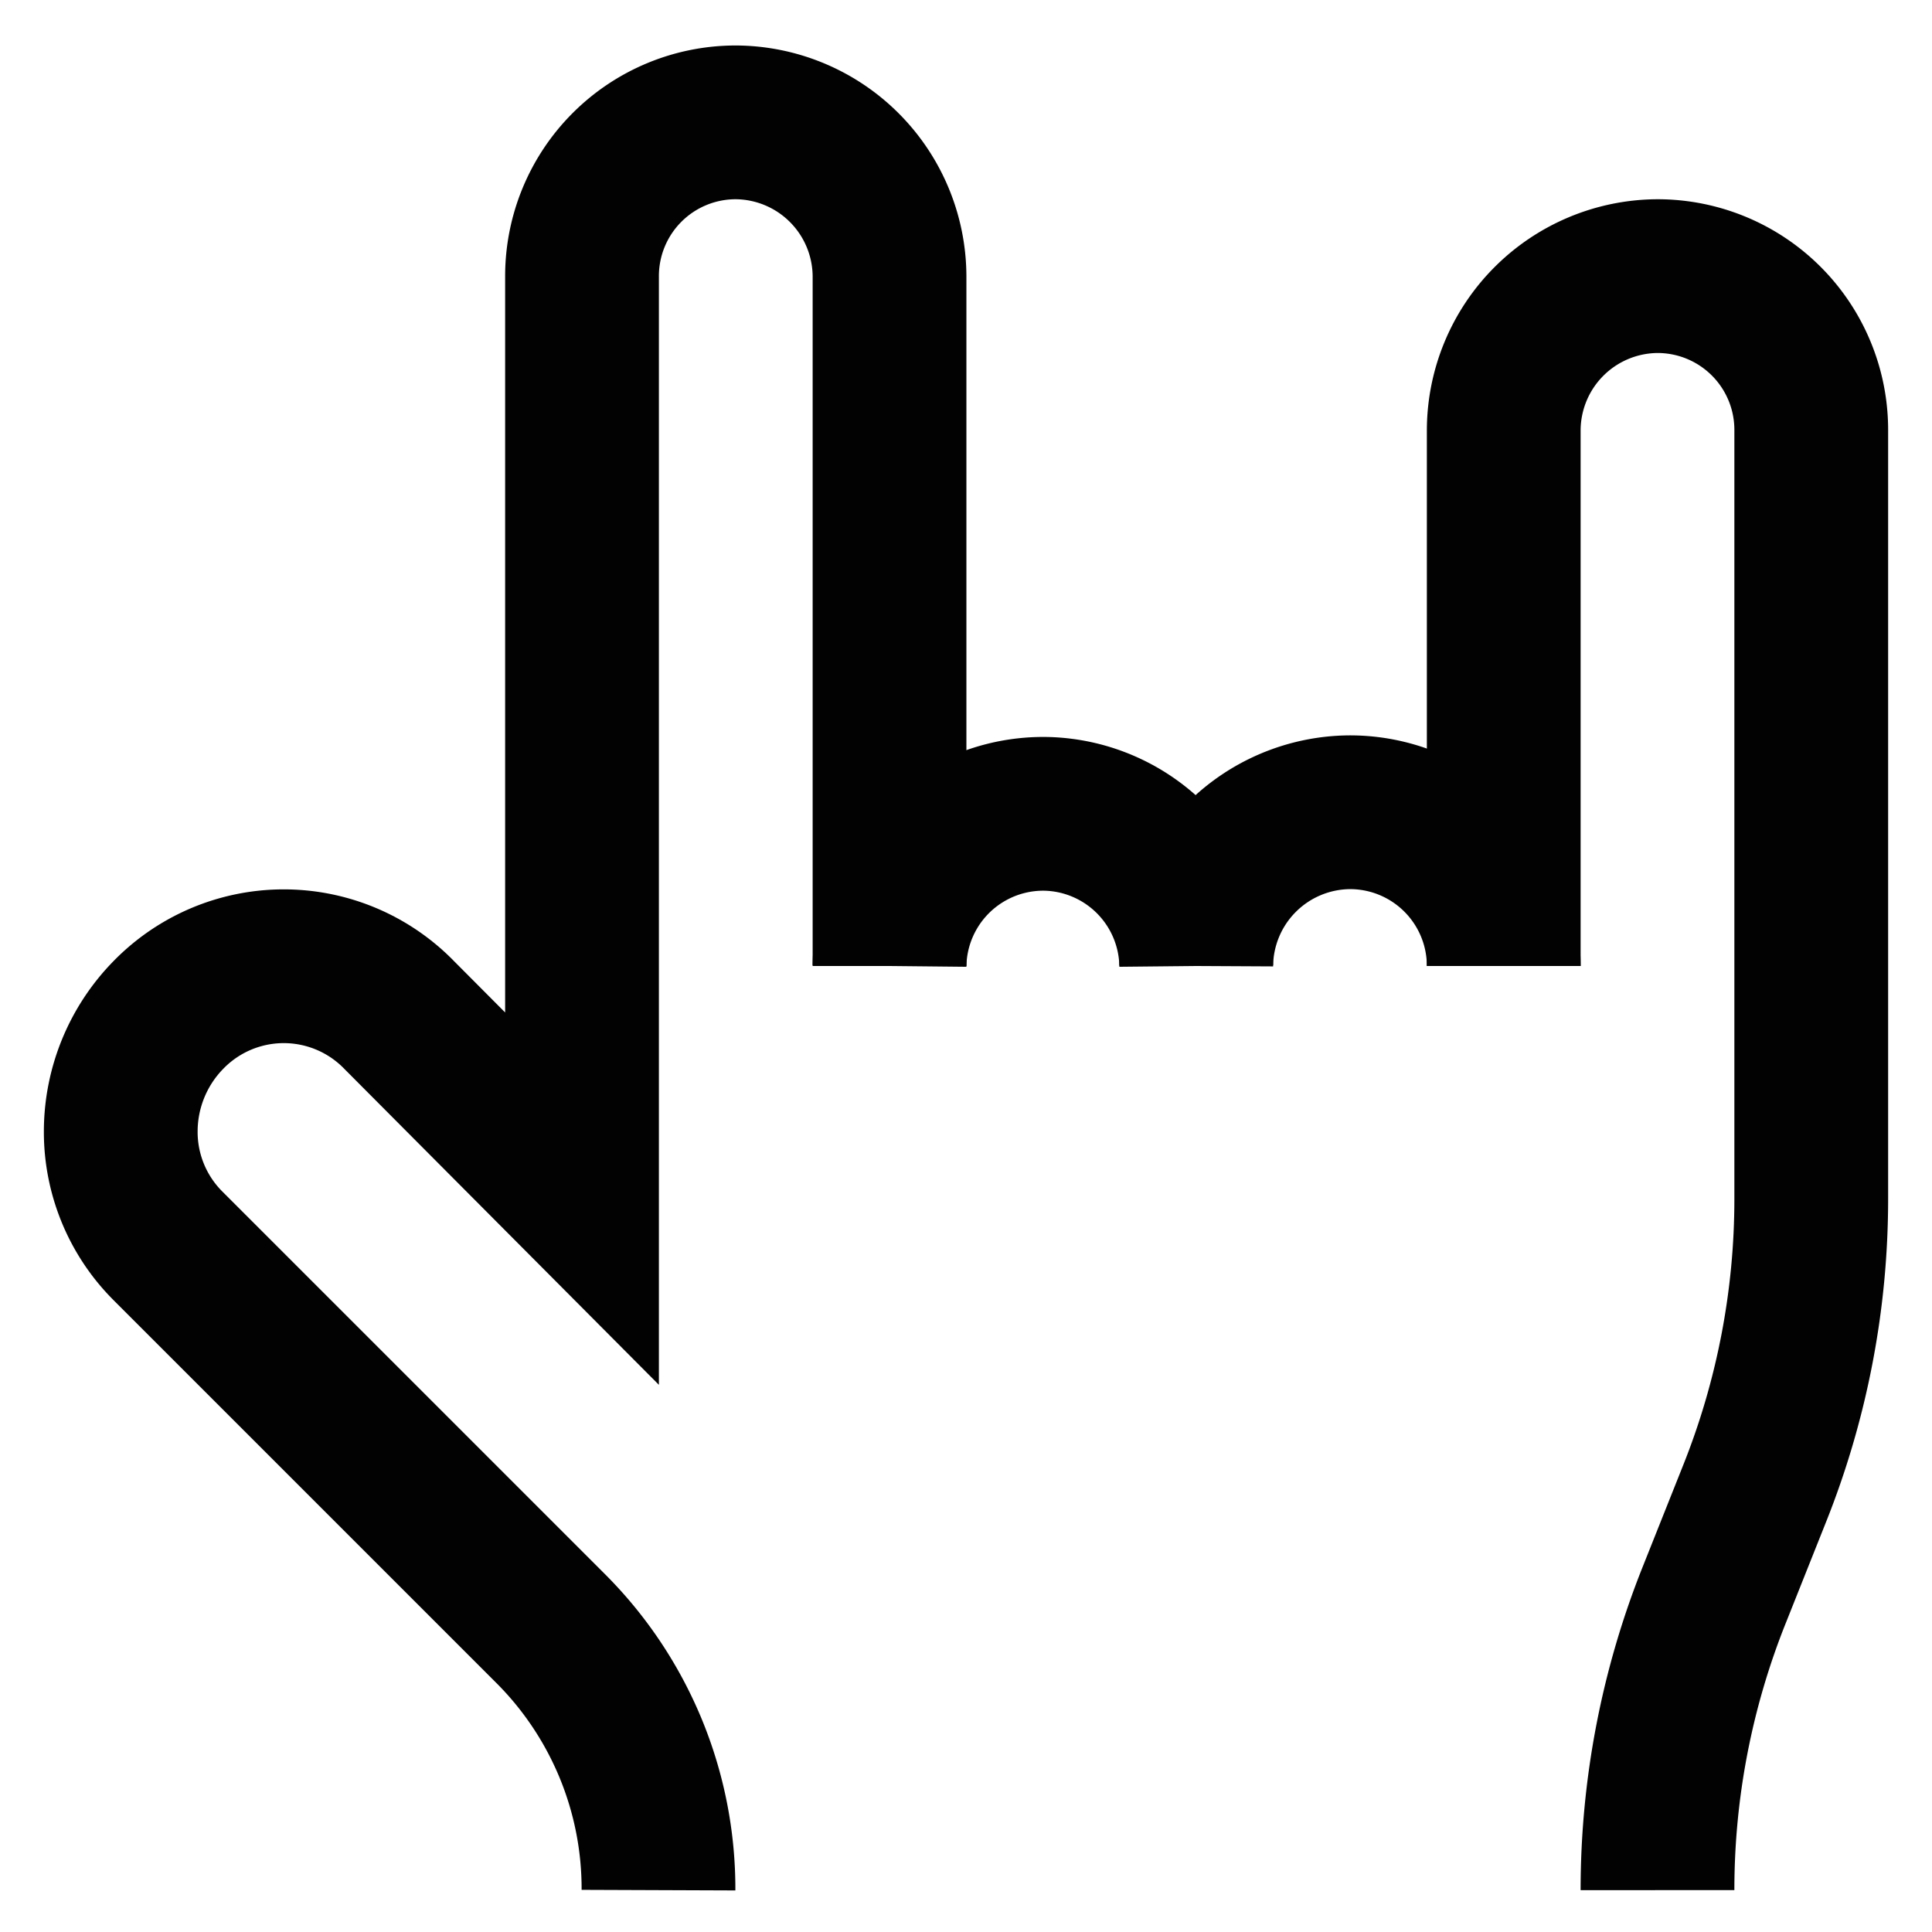 <?xml version="1.0" encoding="utf-8"?>
<svg width="800px" height="800px" viewBox="0 0 24 24" id="Layer_1" data-name="Layer 1" xmlns="http://www.w3.org/2000/svg"><defs><style>.cls-1{fill:none;stroke:#020202;stroke-miterlimit:10;stroke-width:1.91px;}</style></defs><path class="cls-1" d="M11.05,12A1.91,1.91,0,0,1,13,10.11h0A1.91,1.91,0,0,1,14.86,12"/><path class="cls-1" d="M14.86,12a1.92,1.92,0,0,1,1.91-1.91h0A1.91,1.91,0,0,1,18.68,12"/><path class="cls-1" d="M18.68,12V5.34a1.92,1.92,0,0,1,1.91-1.91h0A1.91,1.91,0,0,1,22.5,5.34v9.55a9.87,9.87,0,0,1-.71,3.68L21.3,19.8a9.87,9.87,0,0,0-.71,3.68h0"/><path class="cls-1" d="M8.18,23.48h0a4.57,4.57,0,0,0-1.35-3.26L2.09,15.48a2,2,0,0,1-.59-1.43,2.07,2.07,0,0,1,.59-1.44,2,2,0,0,1,2.87,0l2.27,2.28V3.43A1.91,1.91,0,0,1,9.14,1.52h0a1.92,1.92,0,0,1,1.91,1.91V12"/></svg>